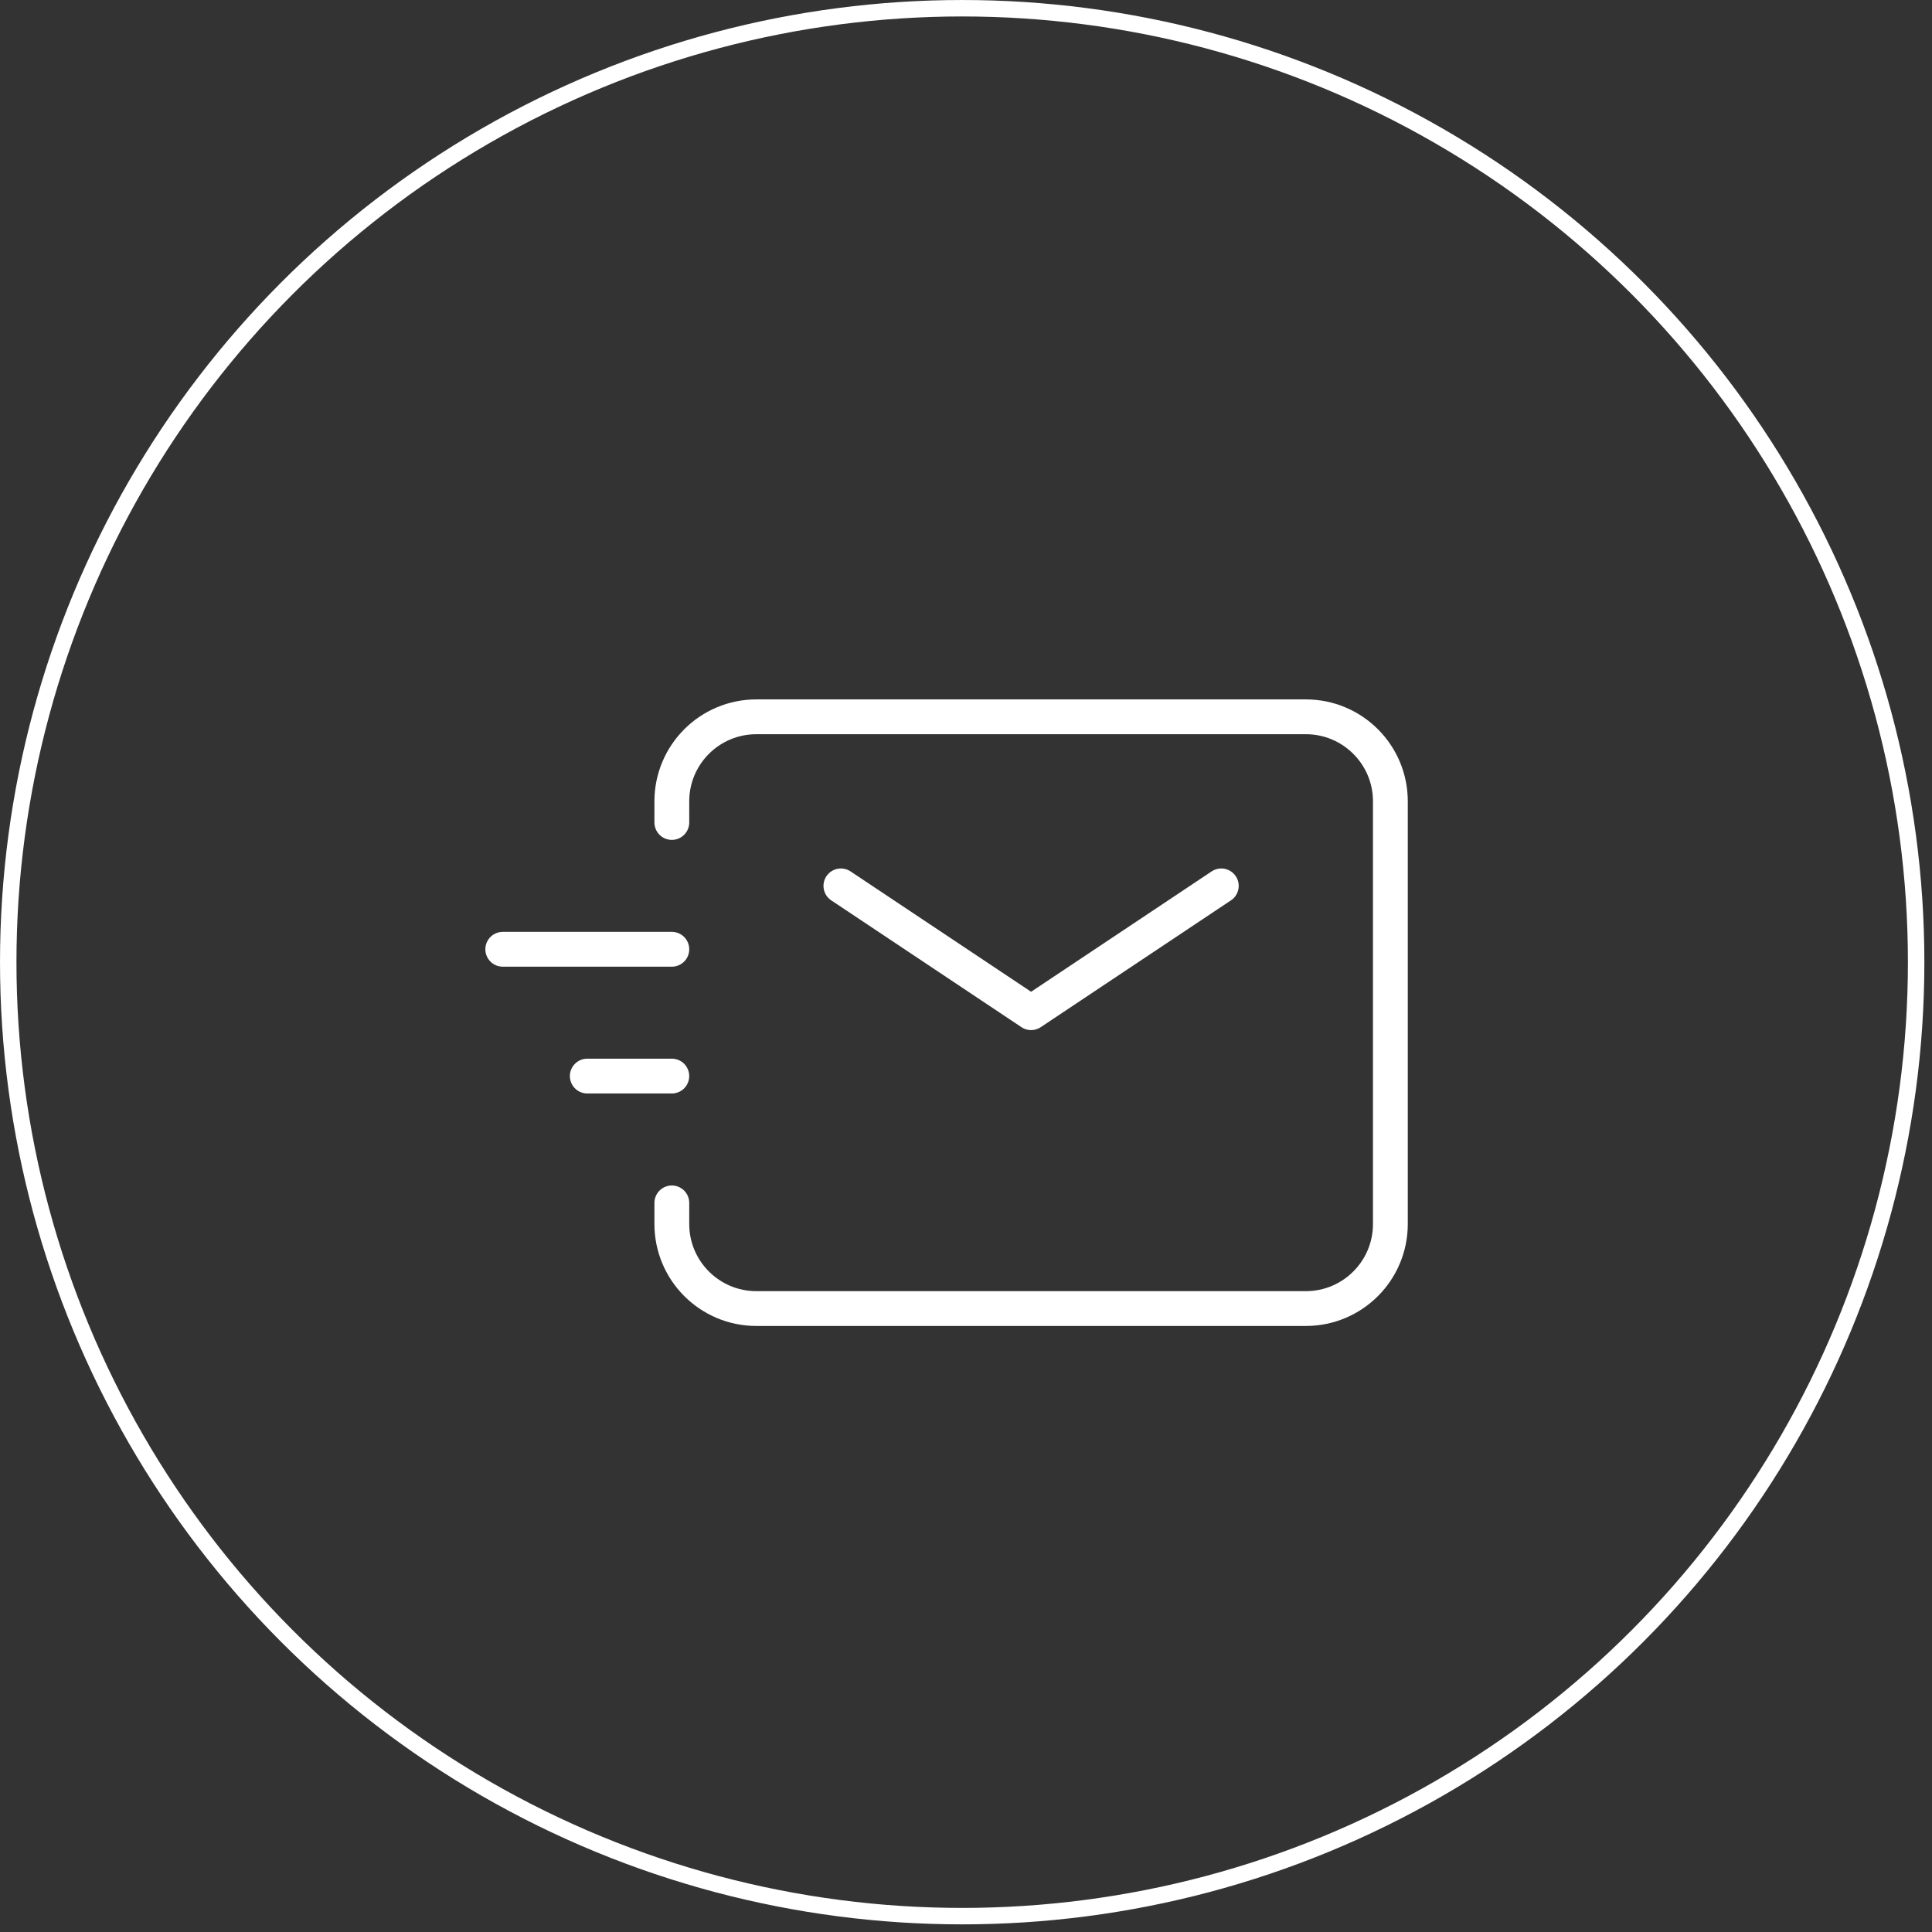 <?xml version="1.0" encoding="UTF-8"?> <svg xmlns="http://www.w3.org/2000/svg" width="111" height="111" viewBox="0 0 111 111" fill="none"><rect x="0" y="0" width="111" height="111" fill="#333333" stroke="none"/><circle cx="55.281" cy="55.281" r="54.808" stroke="white" stroke-width="0.945"></circle><path d="M48.312 50.897L59.24 58.182L70.168 50.897" stroke="white" stroke-width="2" stroke-linecap="round" stroke-linejoin="round"></path><path d="M33.741 61.824H38.598" stroke="white" stroke-width="2" stroke-linecap="round" stroke-linejoin="round"></path><path d="M28.885 54.539H38.599" stroke="white" stroke-width="2" stroke-linecap="round" stroke-linejoin="round"></path><path d="M38.599 47.254V46.039C38.599 43.357 40.773 41.183 43.456 41.183H75.025C77.708 41.183 79.882 43.357 79.882 46.039V70.324C79.882 73.006 77.708 75.181 75.025 75.181H43.456C40.773 75.181 38.599 73.006 38.599 70.324V69.11" stroke="white" stroke-width="2" stroke-linecap="round"></path></svg> 